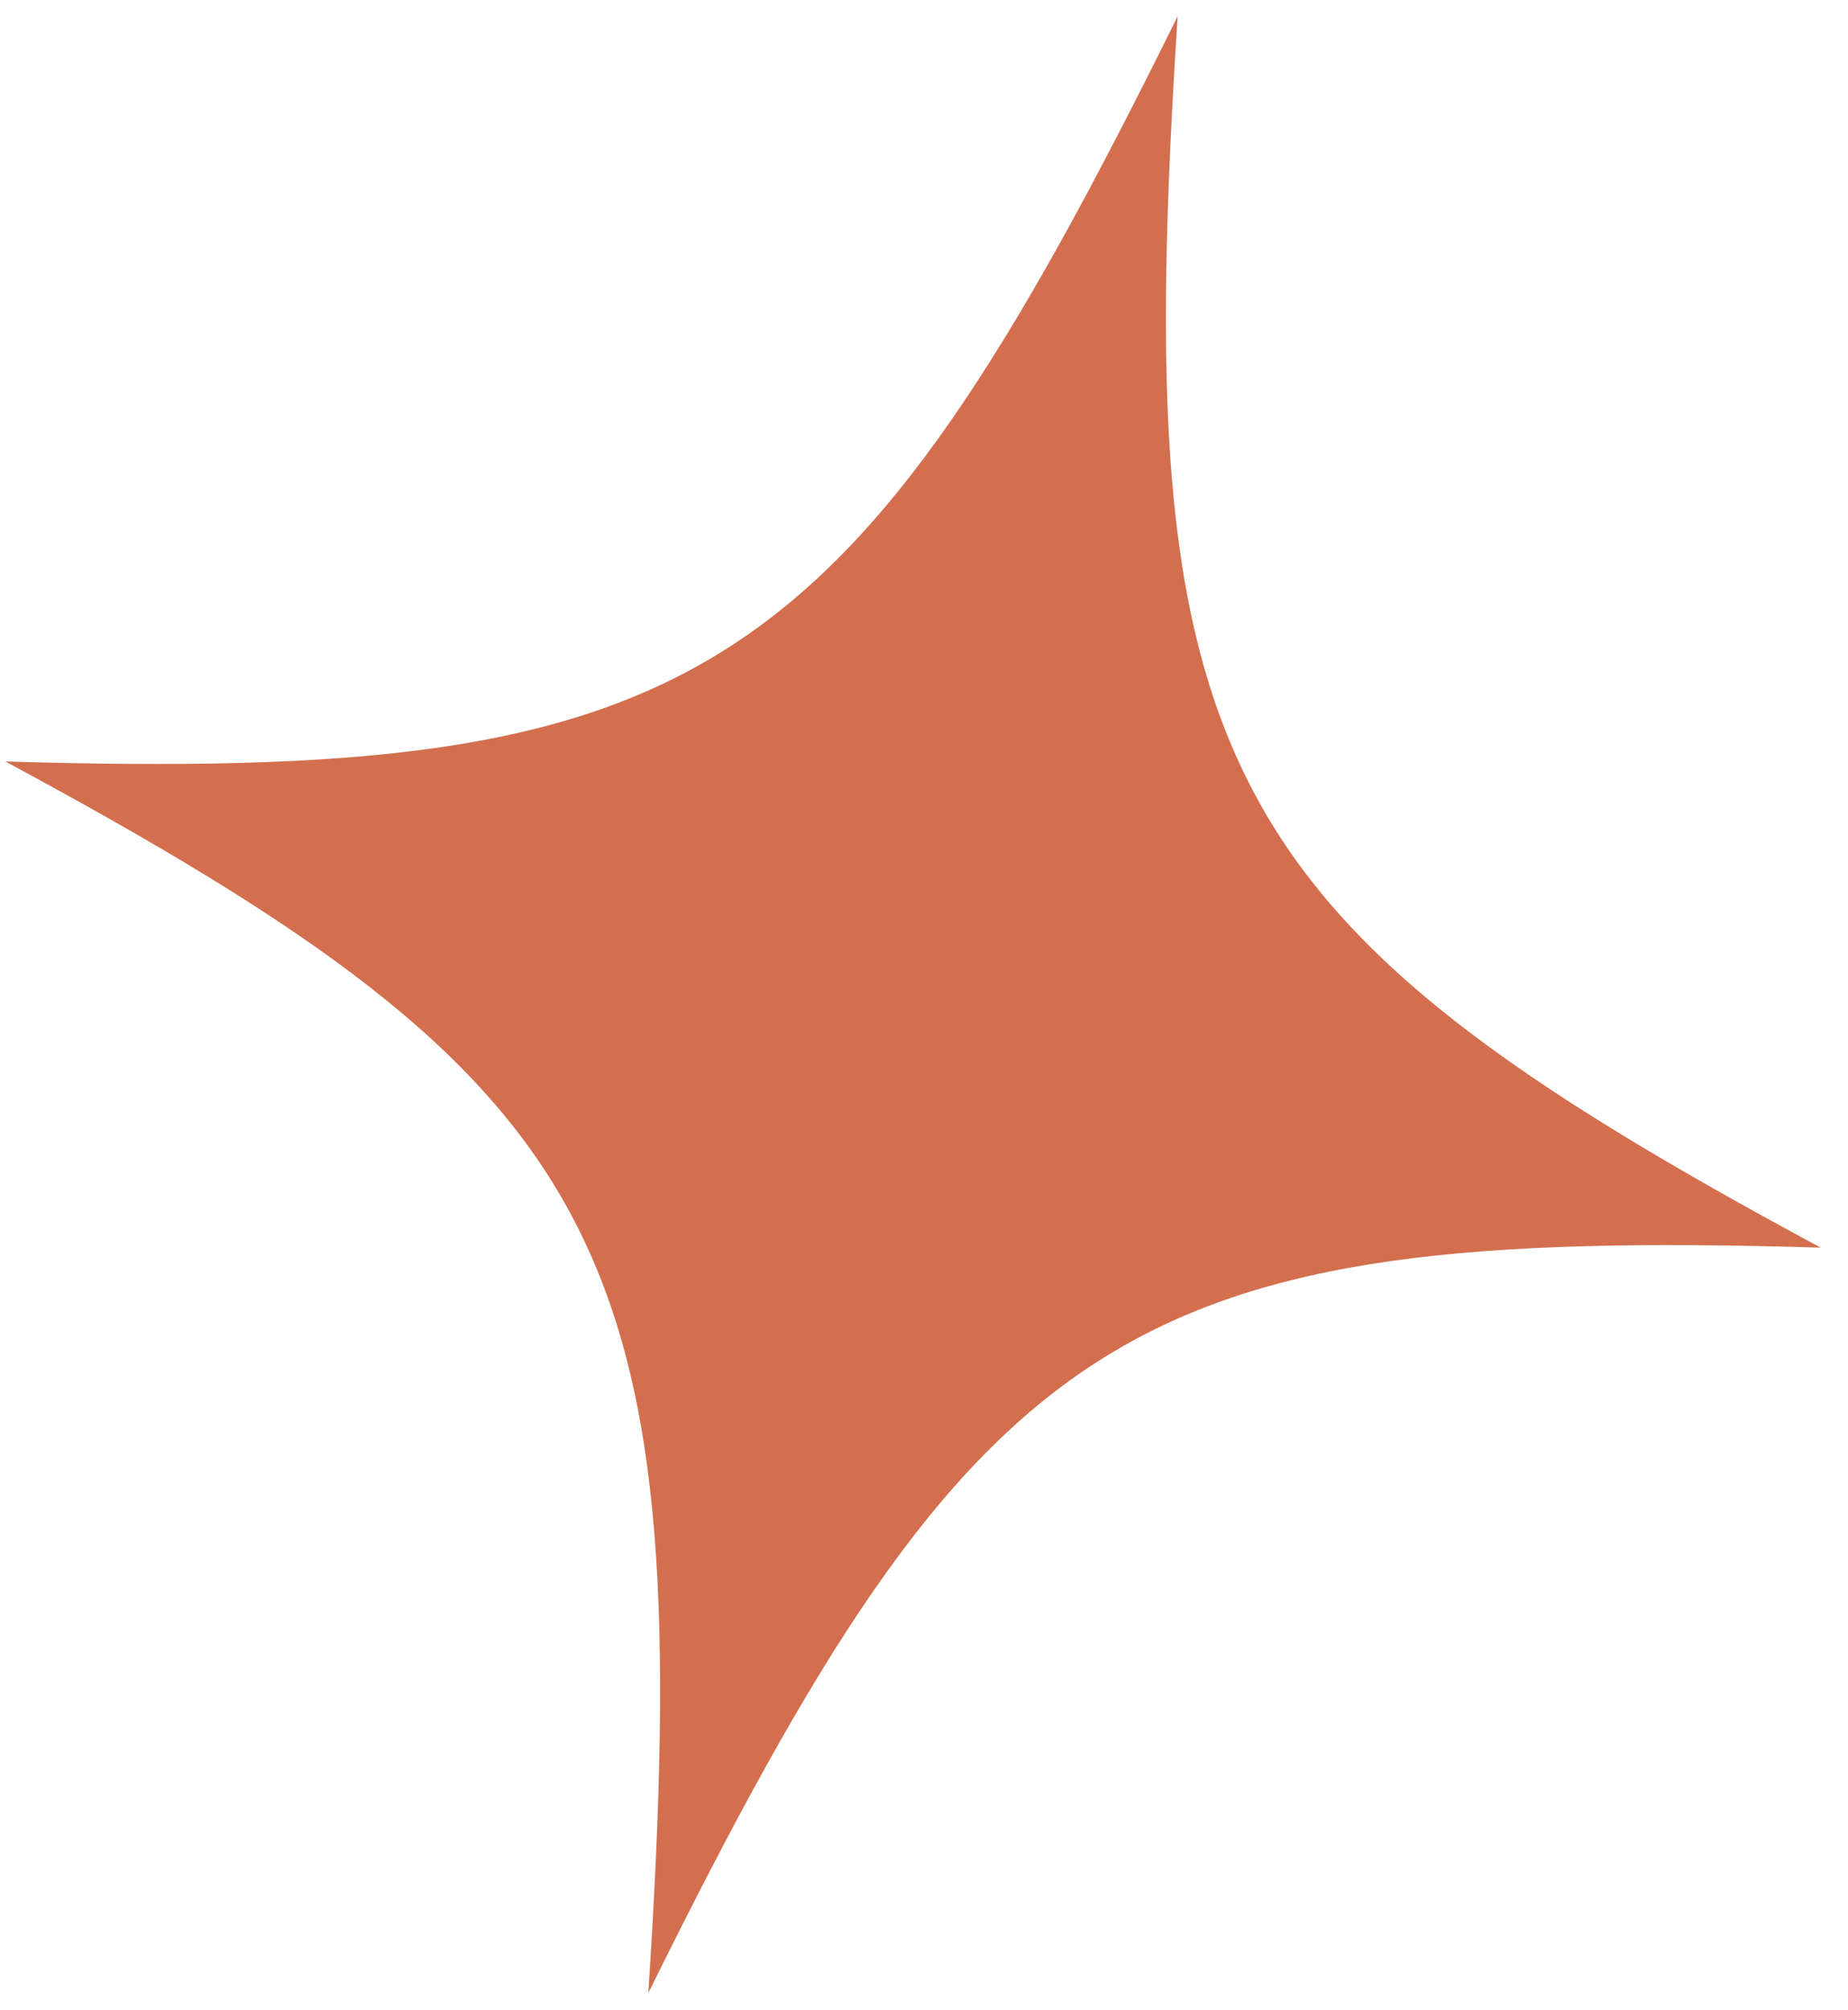 <svg width="57" height="62" viewBox="0 0 57 62" fill="none" xmlns="http://www.w3.org/2000/svg">
<path d="M56.158 38.48C34.786 37.846 30.22 40.749 19.997 61.469C21.497 38.414 18.993 33.617 0.164 23.486C21.536 24.119 26.102 21.217 36.325 0.497C34.825 23.552 37.329 28.349 56.158 38.48Z" fill="#D36F4F"/>
</svg>
